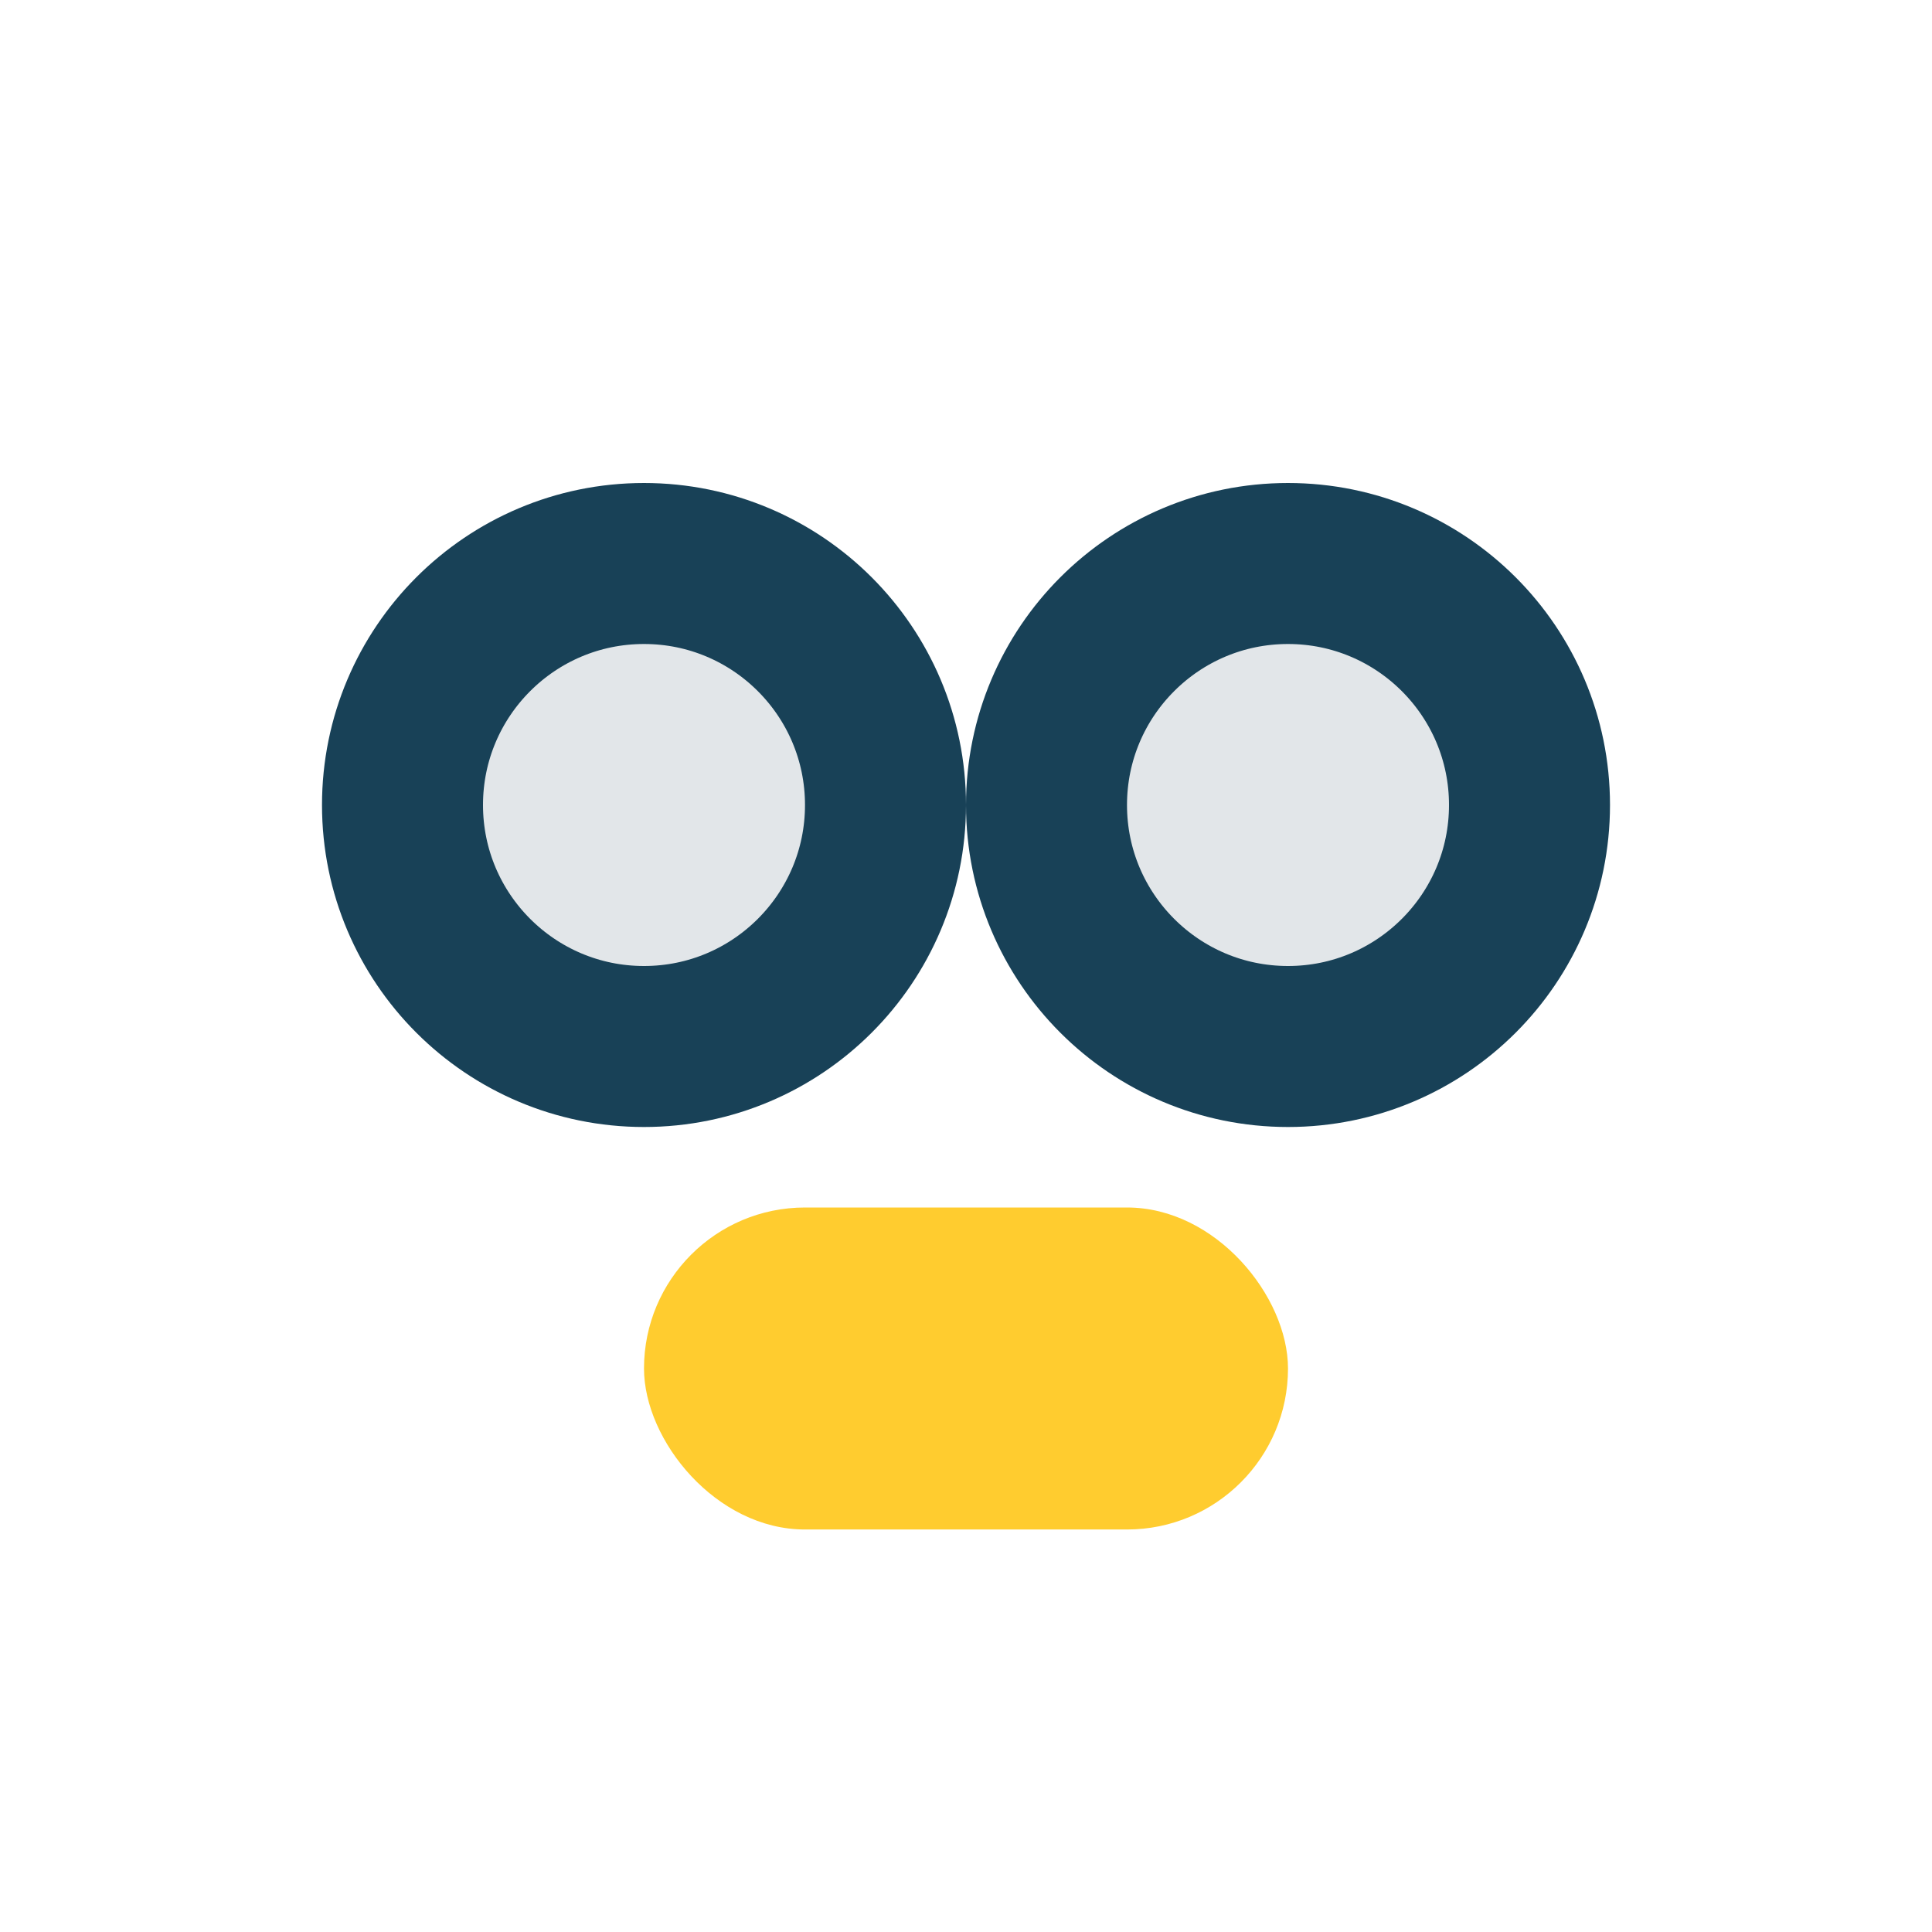 <?xml version="1.0" encoding="UTF-8"?>
<svg xmlns="http://www.w3.org/2000/svg" viewBox="0 0 24 24" width="24" height="24"><circle cx="8" cy="10" r="3" fill="#E2E6E9" stroke="#184157" stroke-width="2"/><circle cx="16" cy="10" r="3" fill="#E2E6E9" stroke="#184157" stroke-width="2"/><rect x="8" y="15" width="8" height="4" rx="2" fill="#FFCC2F"/></svg>
